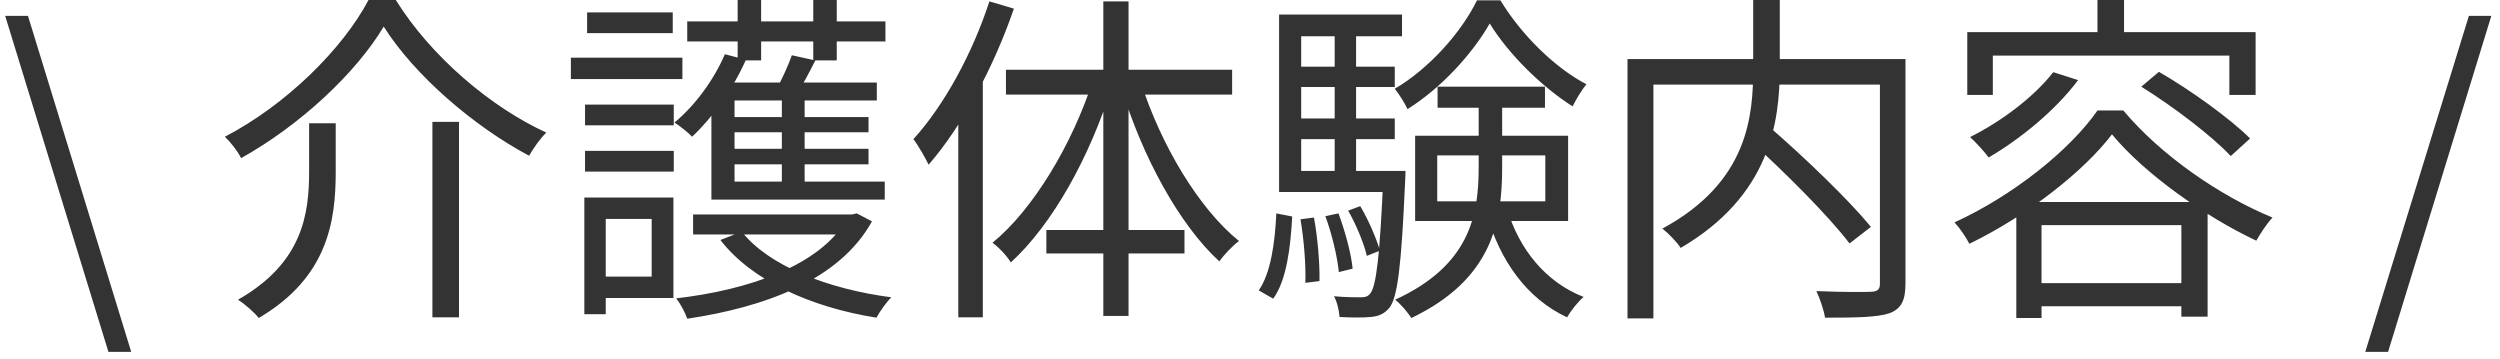 <svg width="181" height="26" viewBox="0 0 181 26" fill="none" xmlns="http://www.w3.org/2000/svg">
<path d="M7.85 25.475L0.375 1.15H2.025L9.5 25.475H7.85ZM27.781 1.925C25.781 5.275 21.756 9.05 17.456 11.45C17.231 10.975 16.706 10.3 16.281 9.9C20.706 7.6 24.806 3.55 26.681 -8.34465e-07H28.656C31.206 4.1 35.556 7.775 39.556 9.6C39.081 10.05 38.631 10.725 38.306 11.275C34.306 9.15 30.006 5.45 27.781 1.925ZM31.306 8.825H33.231V22.975H31.306V8.825ZM22.381 8.925H24.306V12.425C24.306 15.975 23.756 20.075 18.731 23.025C18.431 22.625 17.706 22 17.231 21.7C21.931 19.025 22.381 15.475 22.381 12.375V8.925ZM50.181 15.525H61.856V16.975H50.181V15.525ZM61.356 15.525H61.706L62.031 15.45L63.131 16.025C60.781 20.3 55.306 22.25 49.756 23.075C49.606 22.625 49.256 21.975 48.956 21.6C54.156 21 59.406 19.25 61.356 15.8V15.525ZM53.706 16.775C55.656 19.25 59.931 20.925 64.531 21.525C64.156 21.9 63.681 22.575 63.456 23C58.731 22.25 54.431 20.325 52.156 17.375L53.706 16.775ZM49.756 1.55H64.106V3H49.756V1.55ZM52.256 8.475H62.881V9.575H52.256V8.475ZM52.256 10.775H62.881V11.9H52.256V10.775ZM53.406 -8.34465e-07H55.106V4.375H53.406V-8.34465e-07ZM56.606 6.525H58.256V14H56.606V6.525ZM58.881 -8.34465e-07H60.581V4.375H58.881V-8.34465e-07ZM52.481 3.925L54.006 4.325C53.081 6.425 51.581 8.525 50.106 9.9C49.856 9.625 49.206 9.1 48.831 8.875C50.306 7.65 51.681 5.8 52.481 3.925ZM57.331 4L59.031 4.375C58.556 5.325 58.056 6.25 57.631 6.875L56.181 6.525C56.581 5.8 57.081 4.725 57.331 4ZM63.481 5.975V7.275H53.181V13.15H64.056V14.45H51.506V5.975H63.481ZM42.356 7.575H48.781V9.075H42.356V7.575ZM42.506 0.9H48.706V2.4H42.506V0.9ZM42.356 10.925H48.781V12.425H42.356V10.925ZM41.331 4.175H49.406V5.725H41.331V4.175ZM43.231 14.3H48.756V21.575H43.231V20.025H47.181V15.85H43.231V14.3ZM42.306 14.3H43.856V22.75H42.306V14.3ZM71.631 0.1L73.406 0.625C71.956 4.85 69.681 9.1 67.231 11.925C67.031 11.5 66.481 10.525 66.131 10.075C68.356 7.625 70.406 3.875 71.631 0.1ZM69.381 6.55L71.131 4.775L71.156 4.8V22.975H69.381V6.55ZM79.881 0.1H81.706V22.875H79.881V0.1ZM72.831 5.05H89.206V6.85H72.831V5.05ZM75.756 16.65H85.756V18.35H75.756V16.65ZM82.606 5.975C84.031 10.45 86.781 15.1 89.706 17.45C89.256 17.775 88.631 18.425 88.281 18.925C85.356 16.25 82.681 11.275 81.206 6.4L82.606 5.975ZM79.106 5.875L80.481 6.3C78.931 11.3 76.206 16.25 73.181 19C72.906 18.525 72.281 17.875 71.856 17.575C74.781 15.2 77.631 10.45 79.106 5.875ZM104.056 11.25V14.575H111.881V11.25H104.056ZM102.456 9.825H113.531V16H102.456V9.825ZM107.856 1.7C106.631 3.85 104.381 6.35 101.906 7.9C101.706 7.475 101.306 6.825 100.981 6.425C103.431 5 105.806 2.35 106.931 0.025H108.631C110.131 2.5 112.556 4.9 114.856 6.1C114.506 6.525 114.106 7.2 113.856 7.7C111.606 6.275 109.206 3.9 107.856 1.7ZM107.056 6.975H108.756V12.125C108.756 16.075 108.031 20.225 102.181 23.025C101.931 22.625 101.406 22 101.006 21.7C106.456 19.2 107.056 15.525 107.056 12.1V6.975ZM109.106 15.1C109.981 18.05 111.906 20.425 114.656 21.5C114.256 21.825 113.706 22.525 113.456 22.975C110.556 21.625 108.606 18.9 107.631 15.475L109.106 15.1ZM104.081 6.275H111.856V7.8H104.081V6.275ZM93.506 4.825H100.981V6.3H93.506V4.825ZM93.506 8.575H100.981V10.075H93.506V8.575ZM92.606 12.375H100.956V13.9H92.606V12.375ZM96.631 1.9H98.181V13.225H96.631V1.9ZM97.606 15.25L98.481 14.925C99.081 15.925 99.656 17.275 99.906 18.15L98.956 18.525C98.756 17.625 98.181 16.25 97.606 15.25ZM95.956 15.65L96.906 15.45C97.381 16.725 97.831 18.375 97.931 19.45L96.931 19.7C96.831 18.625 96.431 16.925 95.956 15.65ZM94.156 15.875L95.131 15.75C95.406 17.225 95.556 19.125 95.531 20.35L94.506 20.475C94.556 19.225 94.406 17.35 94.156 15.875ZM92.406 15.45L93.556 15.675C93.431 17.925 93.156 20.275 92.181 21.625L91.131 21.025C92.006 19.775 92.306 17.575 92.406 15.45ZM92.606 1.05H101.506V2.625H94.206V13.375H92.606V1.05ZM100.156 12.375H101.756C101.756 12.375 101.756 12.875 101.731 13.125C101.456 19.35 101.181 21.55 100.581 22.3C100.206 22.725 99.831 22.9 99.231 22.95C98.756 23 97.856 23 96.981 22.95C96.956 22.5 96.806 21.85 96.581 21.45C97.431 21.525 98.206 21.525 98.506 21.525C98.831 21.525 99.031 21.475 99.206 21.25C99.631 20.725 99.906 18.625 100.156 12.675V12.375ZM126.656 10.15L128.056 9.15C130.606 11.35 133.856 14.475 135.456 16.425L133.906 17.625C132.406 15.65 129.206 12.45 126.656 10.15ZM126.931 -8.34465e-07H128.856V4.9C128.856 8.9 128.131 14.175 121.681 17.95C121.431 17.55 120.781 16.875 120.356 16.55C126.606 13.175 126.931 8.35 126.931 4.9V-8.34465e-07ZM117.831 4.275H136.956V6.125H119.706V23.05H117.831V4.275ZM136.106 4.275H137.956V20.525C137.956 21.75 137.656 22.35 136.806 22.675C135.931 22.975 134.381 23 132.131 23C132.056 22.475 131.756 21.6 131.506 21.075C133.281 21.15 134.981 21.15 135.481 21.125C135.956 21.1 136.106 20.95 136.106 20.525V4.275ZM148.656 5.225L150.456 5.8C148.806 8 146.256 10.075 143.981 11.4C143.706 11.025 143.031 10.275 142.631 9.925C144.881 8.8 147.231 7.05 148.656 5.225ZM155.031 6.275L156.306 5.2C158.606 6.525 161.481 8.6 162.906 10.025L161.506 11.3C160.156 9.85 157.356 7.725 155.031 6.275ZM152.906 9.725C150.856 12.425 146.756 15.625 142.581 17.65C142.356 17.2 141.881 16.5 141.506 16.1C145.731 14.175 149.881 10.85 151.856 8H153.731C156.406 11.2 160.681 14.175 164.531 15.75C164.106 16.2 163.656 16.9 163.356 17.425C159.631 15.675 155.231 12.55 152.906 9.725ZM145.981 14.625H159.831V22.925H157.931V16.3H147.806V23.025H145.981V14.625ZM146.856 20.5H158.931V22.175H146.856V20.5ZM151.856 -8.34465e-07H153.781V3.275H151.856V-8.34465e-07ZM142.431 2.325H163.306V6.875H161.406V4.025H144.281V6.875H142.431V2.325ZM171.247 25.475L178.747 1.15H180.372L172.897 25.475H171.247Z" fill="#333333"/>
</svg>
